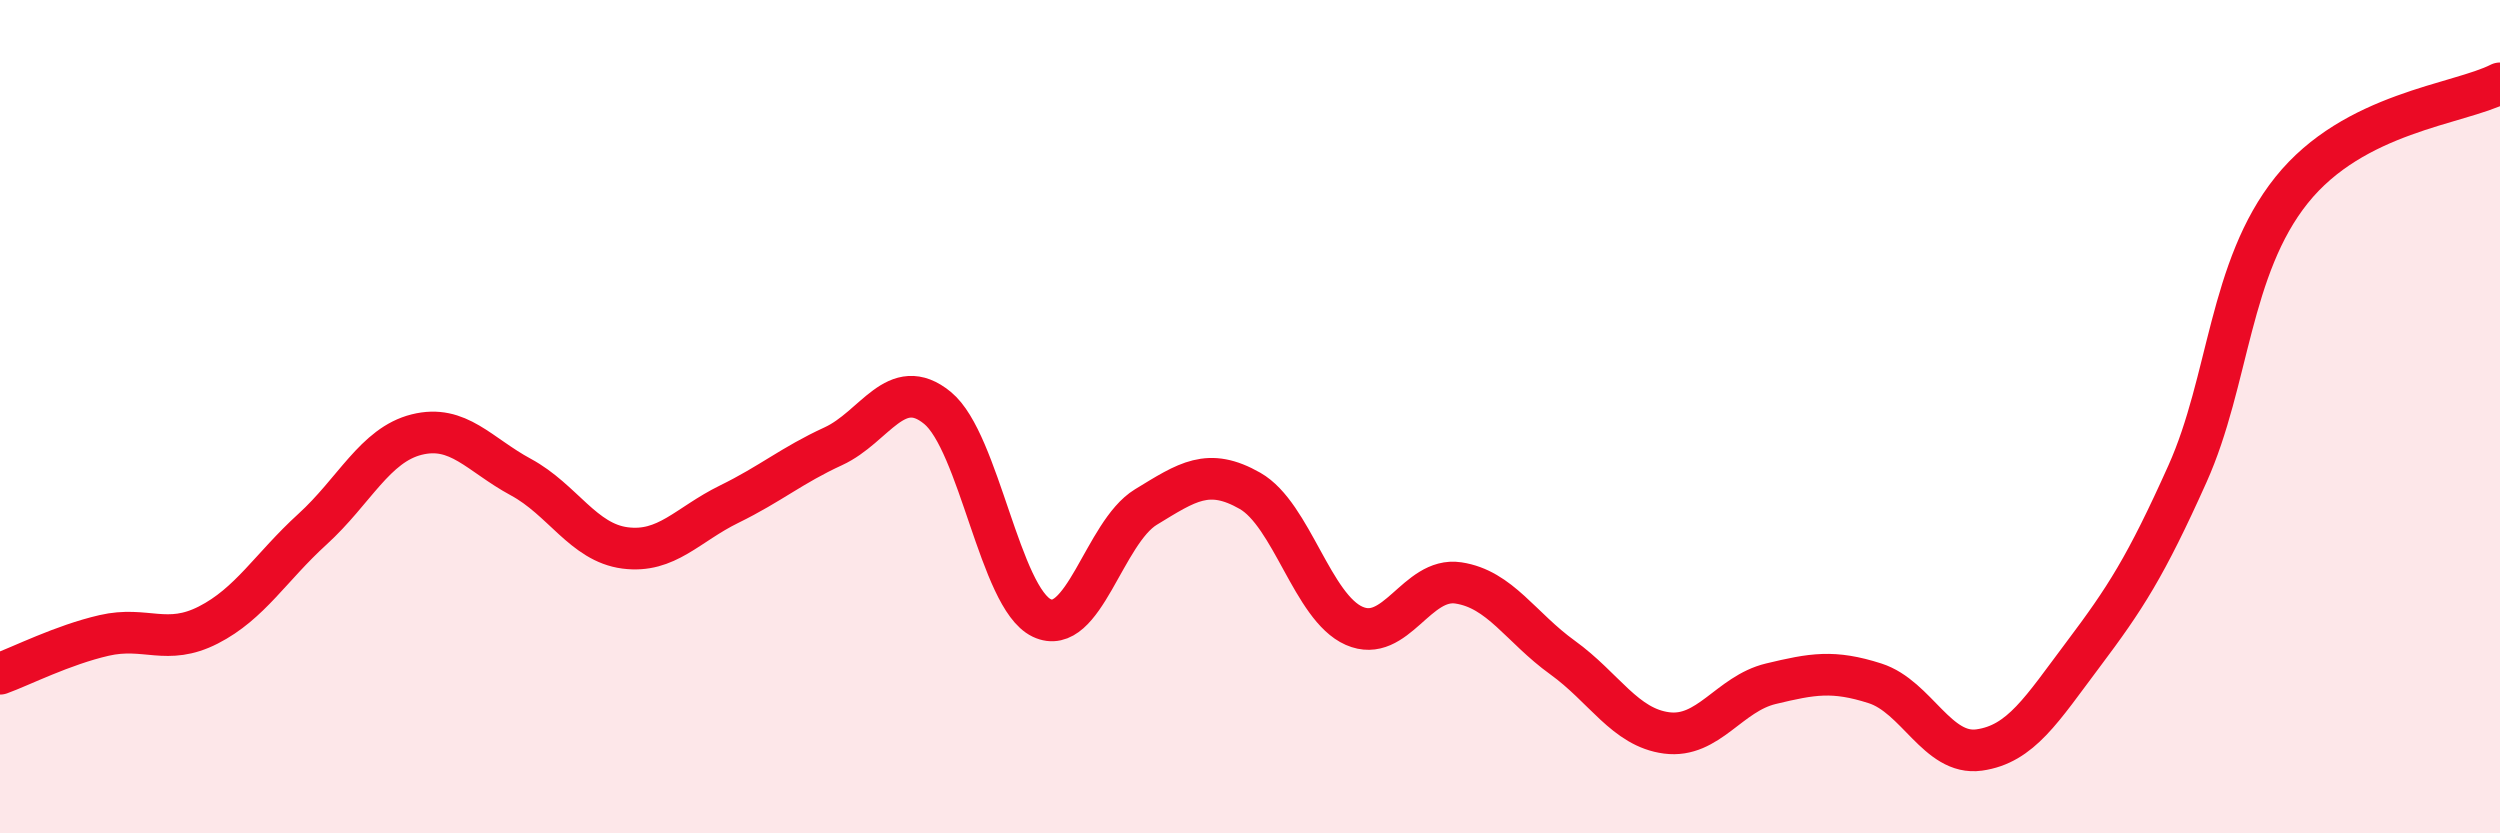 
    <svg width="60" height="20" viewBox="0 0 60 20" xmlns="http://www.w3.org/2000/svg">
      <path
        d="M 0,16.17 C 0.5,15.99 1.5,15.48 2.5,15.25 C 3.5,15.02 4,15.51 5,15 C 6,14.49 6.5,13.61 7.5,12.7 C 8.5,11.79 9,10.68 10,10.43 C 11,10.18 11.5,10.91 12.5,11.45 C 13.5,11.99 14,13.02 15,13.15 C 16,13.28 16.5,12.59 17.5,12.1 C 18.5,11.61 19,11.17 20,10.71 C 21,10.25 21.5,8.97 22.5,9.79 C 23.5,10.61 24,14.35 25,14.83 C 26,15.31 26.5,12.78 27.5,12.17 C 28.5,11.56 29,11.21 30,11.78 C 31,12.35 31.5,14.58 32.5,15.02 C 33.5,15.46 34,13.84 35,13.99 C 36,14.14 36.5,15.06 37.5,15.78 C 38.5,16.5 39,17.46 40,17.59 C 41,17.72 41.5,16.65 42.5,16.41 C 43.5,16.17 44,16.08 45,16.4 C 46,16.72 46.5,18.14 47.5,18 C 48.5,17.86 49,17.03 50,15.7 C 51,14.37 51.5,13.6 52.5,11.37 C 53.5,9.14 53.5,6.43 55,4.56 C 56.5,2.69 59,2.51 60,2L60 20L0 20Z"
        fill="#EB0A25"
        opacity="0.1"
        stroke-linecap="round"
        stroke-linejoin="round"
      />
      <path
        d="M 0,16.17 C 0.5,15.99 1.5,15.48 2.5,15.25 C 3.5,15.02 4,15.51 5,15 C 6,14.49 6.5,13.61 7.5,12.7 C 8.5,11.79 9,10.68 10,10.43 C 11,10.18 11.5,10.91 12.5,11.45 C 13.5,11.99 14,13.02 15,13.15 C 16,13.28 16.5,12.59 17.5,12.1 C 18.5,11.61 19,11.17 20,10.71 C 21,10.25 21.5,8.97 22.5,9.79 C 23.5,10.61 24,14.35 25,14.83 C 26,15.31 26.5,12.78 27.5,12.17 C 28.5,11.56 29,11.21 30,11.78 C 31,12.35 31.5,14.58 32.5,15.02 C 33.5,15.46 34,13.84 35,13.99 C 36,14.14 36.5,15.06 37.5,15.78 C 38.5,16.5 39,17.46 40,17.59 C 41,17.72 41.5,16.65 42.5,16.41 C 43.5,16.17 44,16.08 45,16.4 C 46,16.72 46.5,18.14 47.5,18 C 48.5,17.86 49,17.03 50,15.7 C 51,14.37 51.5,13.6 52.5,11.37 C 53.5,9.14 53.5,6.43 55,4.56 C 56.5,2.69 59,2.51 60,2"
        stroke="#EB0A25"
        stroke-width="1"
        fill="none"
        stroke-linecap="round"
        stroke-linejoin="round"
      />
    </svg>
  